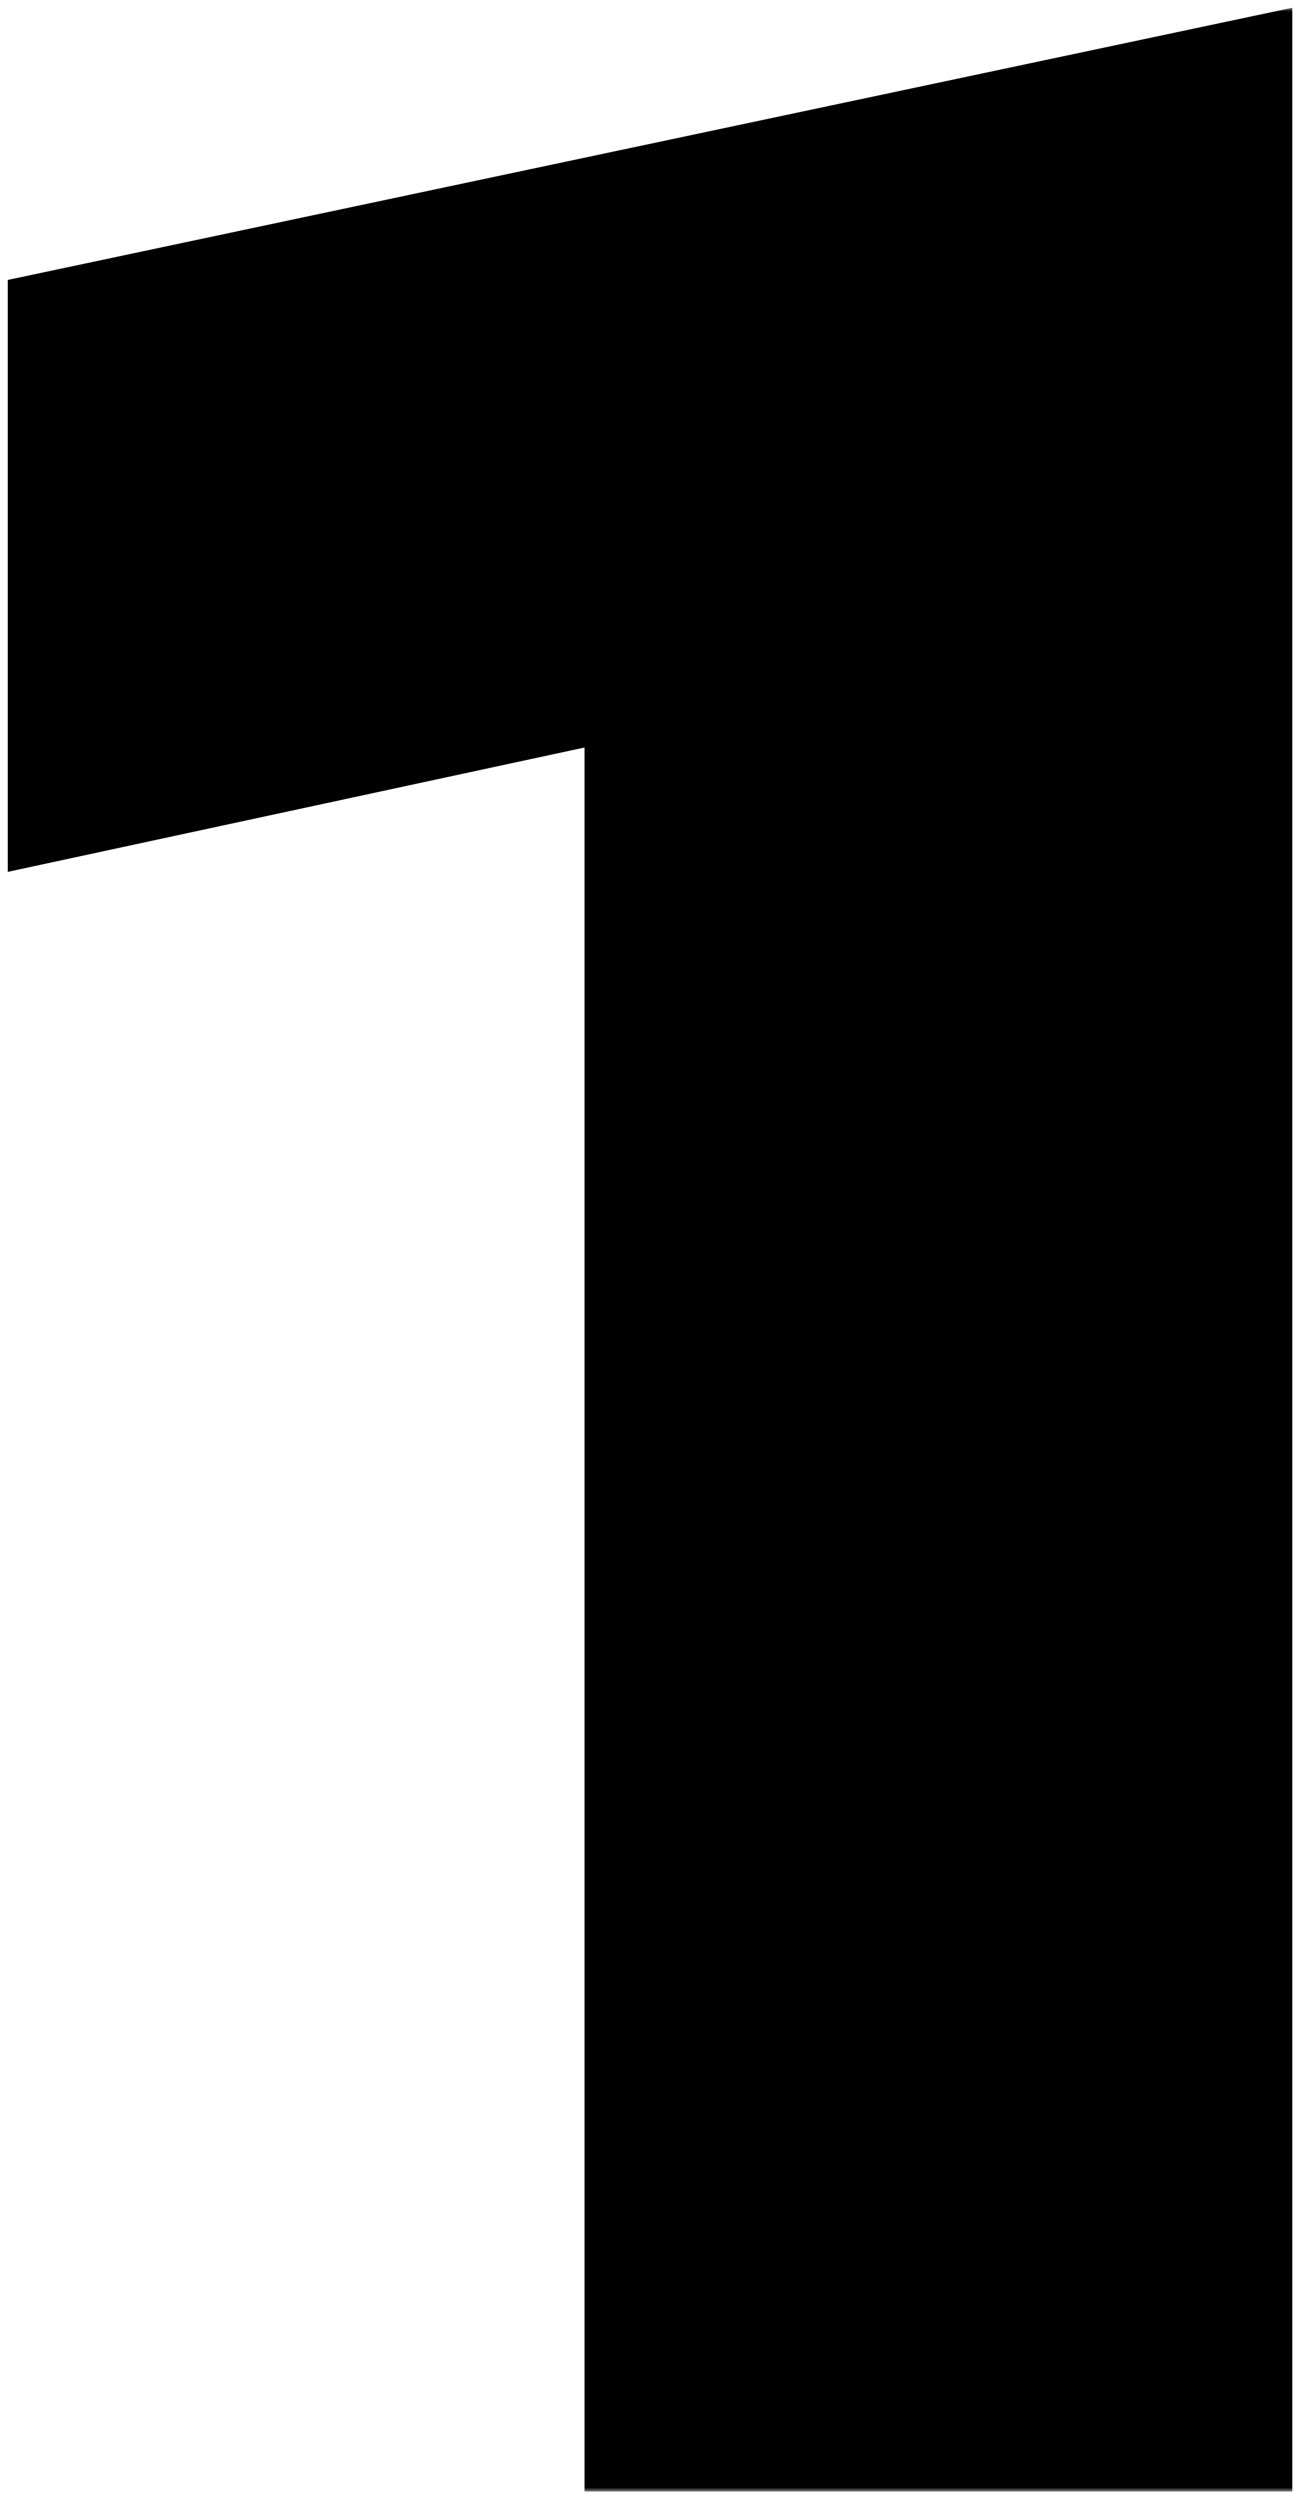 <?xml version="1.0" encoding="UTF-8"?> <svg xmlns="http://www.w3.org/2000/svg" viewBox="0 0 168.03 322.98" data-guides="{&quot;vertical&quot;:[],&quot;horizontal&quot;:[]}"><defs><linearGradient id="tSvgGradient756d700c24" x1="-304.201" x2="-215.679" y1="15.295" y2="16.076" gradientUnits="userSpaceOnUse" gradientTransform=""><stop offset="0.000" stop-color="hsl(241.128,100%,79.22%)" stop-opacity="1.000" transform="translate(-5918.762, -4761.016)"></stop><stop offset="0.417" stop-color="hsl(0,0%,100%)" stop-opacity="1.000" transform="translate(-5918.762, -4761.016)"></stop><stop offset="0.594" stop-color="hsl(0,0%,100%)" stop-opacity="1.000" transform="translate(-5918.762, -4761.016)"></stop><stop offset="1.000" stop-color="hsl(259.38,100%,81.18%)" stop-opacity="1.000" transform="translate(-5918.762, -4761.016)"></stop></linearGradient><linearGradient id="tSvgGradient112b555a75f" x1="34.072" x2="341.475" y1="-33.016" y2="108.298" gradientUnits="userSpaceOnUse" gradientTransform=""><stop offset="0" stop-color="hsl(241.128,100%,79.22%)" stop-opacity="0.5" transform="translate(-5918.762, -4761.016)"></stop><stop offset="0.417" stop-color="hsl(0,0%,100%)" stop-opacity="0.6" transform="translate(-5918.762, -4761.016)"></stop><stop offset="0.927" stop-color="hsl(0,0%,100%)" stop-opacity="0.7" transform="translate(-5918.762, -4761.016)"></stop><stop offset="1" stop-color="hsl(259.38,100%,81.18%)" stop-opacity="0.6" transform="translate(-5918.762, -4761.016)"></stop></linearGradient><linearGradient id="tSvgGradientc0ae8a38a1" x1="-16.428" x2="181.572" y1="139.484" y2="139.484" gradientUnits="userSpaceOnUse" gradientTransform=""><stop offset="0" stop-color="hsl(0,0%,100%)" stop-opacity="1" transform="translate(-5918.762, -4761.016)"></stop><stop offset="0.317" stop-color="hsl(212.652,100%,73.33%)" stop-opacity="1" transform="translate(-5918.762, -4761.016)"></stop><stop offset="0.769" stop-color="hsl(273.672,90%,60.78%)" stop-opacity="1" transform="translate(-5918.762, -4761.016)"></stop><stop offset="1" stop-color="hsl(0,0%,100%)" stop-opacity="1" transform="translate(-5918.762, -4761.016)"></stop></linearGradient></defs><mask x="-296.768" y="5.352" width="63.025" height="124.447" id="tSvgdd3a33f2aa" maskUnits="userSpaceOnUse"><path fill="rgb(0, 0, 0)" stroke="none" fill-opacity="1" stroke-width="0.4" stroke-opacity="1" id="tSvg33948be384" title="Path 1" d="M-296.767 18.704C-275.759 14.253 -254.751 9.802 -233.743 5.351C-233.743 46.834 -233.743 88.316 -233.743 129.799C-244.84 129.799 -255.938 129.799 -267.035 129.799C-267.035 99.711 -267.035 69.623 -267.035 39.534C-276.946 41.671 -286.857 43.807 -296.767 45.944C-296.767 36.864 -296.767 27.784 -296.767 18.704Z" mask="url(#tSvgdd3a33f2aa)"></path></mask><mask x="0.572" y="0.984" width="167" height="321" maskUnits="userSpaceOnUse" fill="black" maskContentUnits="userSpaceOnUse" id="tSvg1929b521add"><path fill="white" width="167" height="321" id="tSvg116efe195bf" title="Rectangle 2" fill-opacity="1" stroke="none" stroke-opacity="1" d="M0.572 0.984H167.572V321.984H0.572Z" style="transform-origin: 84.072px 161.484px;"></path><path fill="rgb(0, 0, 0)" stroke="none" fill-opacity="1" stroke-width="1" stroke-opacity="1" id="tSvgc0dbd1b83e" title="Path 4" d="M5 39.418C57.678 28.257 110.355 17.097 163.033 5.936C163.033 109.952 163.033 213.968 163.033 317.984C135.206 317.984 107.379 317.984 79.552 317.984C79.552 242.539 79.552 167.094 79.552 91.649C54.701 97.006 29.851 102.363 5 107.72C5 84.953 5 62.185 5 39.418Z"></path></mask><path fill="url(#tSvgGradient112b555a75f)" stroke="none" fill-opacity="1" stroke-width="1" stroke-opacity="1" id="tSvg131c067dcea" title="Path 5" d="M5 39.418C57.678 28.257 110.355 17.097 163.033 5.936C163.033 109.952 163.033 213.968 163.033 317.984C135.206 317.984 107.379 317.984 79.552 317.984C79.552 242.539 79.552 167.094 79.552 91.649C54.701 97.006 29.851 102.363 5 107.72C5 84.953 5 62.185 5 39.418Z"></path><path fill="url(#tSvgGradientc0ae8a38a1)" stroke="none" fill-opacity="1" stroke-width="1" stroke-opacity="1" mask="url(#tSvg1929b521add)" id="tSvgf812862444" title="Path 6" d="M5 39.418C4.724 38.113 4.447 36.809 4.171 35.505C3.114 35.729 2.057 35.953 1 36.176C1 37.257 1 38.337 1 39.418C2.333 39.418 3.667 39.418 5 39.418ZM163.033 5.936C164.366 5.936 165.699 5.936 167.033 5.936C167.033 4.291 167.033 2.645 167.033 1C165.423 1.341 163.813 1.682 162.204 2.023C162.48 3.328 162.756 4.632 163.033 5.936ZM163.033 317.984C163.033 319.317 163.033 320.651 163.033 321.984C164.366 321.984 165.699 321.984 167.033 321.984C167.033 320.651 167.033 319.317 167.033 317.984C165.699 317.984 164.366 317.984 163.033 317.984ZM79.552 317.984C78.219 317.984 76.885 317.984 75.552 317.984C75.552 319.317 75.552 320.651 75.552 321.984C76.885 321.984 78.219 321.984 79.552 321.984C79.552 320.651 79.552 319.317 79.552 317.984ZM79.552 91.649C80.885 91.649 82.219 91.649 83.552 91.649C83.552 89.998 83.552 88.346 83.552 86.695C81.938 87.043 80.323 87.391 78.709 87.739C78.99 89.042 79.271 90.346 79.552 91.649ZM5 107.72C3.667 107.72 2.333 107.72 1 107.72C1 109.371 1 111.023 1 112.674C2.614 112.326 4.229 111.978 5.843 111.63C5.562 110.327 5.281 109.023 5 107.72ZM5 39.418C5.276 40.722 5.553 42.026 5.829 43.331C58.507 32.17 111.184 21.01 163.862 9.849C163.585 8.545 163.309 7.241 163.033 5.936C162.756 4.632 162.48 3.328 162.204 2.023C109.526 13.184 56.849 24.344 4.171 35.505C4.447 36.809 4.724 38.113 5 39.418ZM163.033 5.936C161.699 5.936 160.366 5.936 159.033 5.936C159.033 109.952 159.033 213.968 159.033 317.984C160.366 317.984 161.699 317.984 163.033 317.984C164.366 317.984 165.699 317.984 167.033 317.984C167.033 213.968 167.033 109.952 167.033 5.936C165.699 5.936 164.366 5.936 163.033 5.936ZM163.033 317.984C163.033 316.651 163.033 315.317 163.033 313.984C135.206 313.984 107.379 313.984 79.552 313.984C79.552 315.317 79.552 316.651 79.552 317.984C79.552 319.317 79.552 320.651 79.552 321.984C107.379 321.984 135.206 321.984 163.033 321.984C163.033 320.651 163.033 319.317 163.033 317.984ZM79.552 317.984C80.885 317.984 82.219 317.984 83.552 317.984C83.552 242.539 83.552 167.094 83.552 91.649C82.219 91.649 80.885 91.649 79.552 91.649C78.219 91.649 76.885 91.649 75.552 91.649C75.552 167.094 75.552 242.539 75.552 317.984C76.885 317.984 78.219 317.984 79.552 317.984ZM79.552 91.649C79.271 90.346 78.99 89.042 78.709 87.739C53.858 93.096 29.008 98.453 4.157 103.81C4.438 105.113 4.719 106.417 5 107.72C5.281 109.023 5.562 110.327 5.843 111.63C30.694 106.273 55.544 100.916 80.395 95.559C80.114 94.256 79.833 92.952 79.552 91.649ZM5 107.72C6.333 107.72 7.667 107.72 9 107.72C9 84.953 9 62.185 9 39.418C7.667 39.418 6.333 39.418 5 39.418C3.667 39.418 2.333 39.418 1 39.418C1 62.185 1 84.953 1 107.72C2.333 107.72 3.667 107.72 5 107.72Z"></path></svg> 